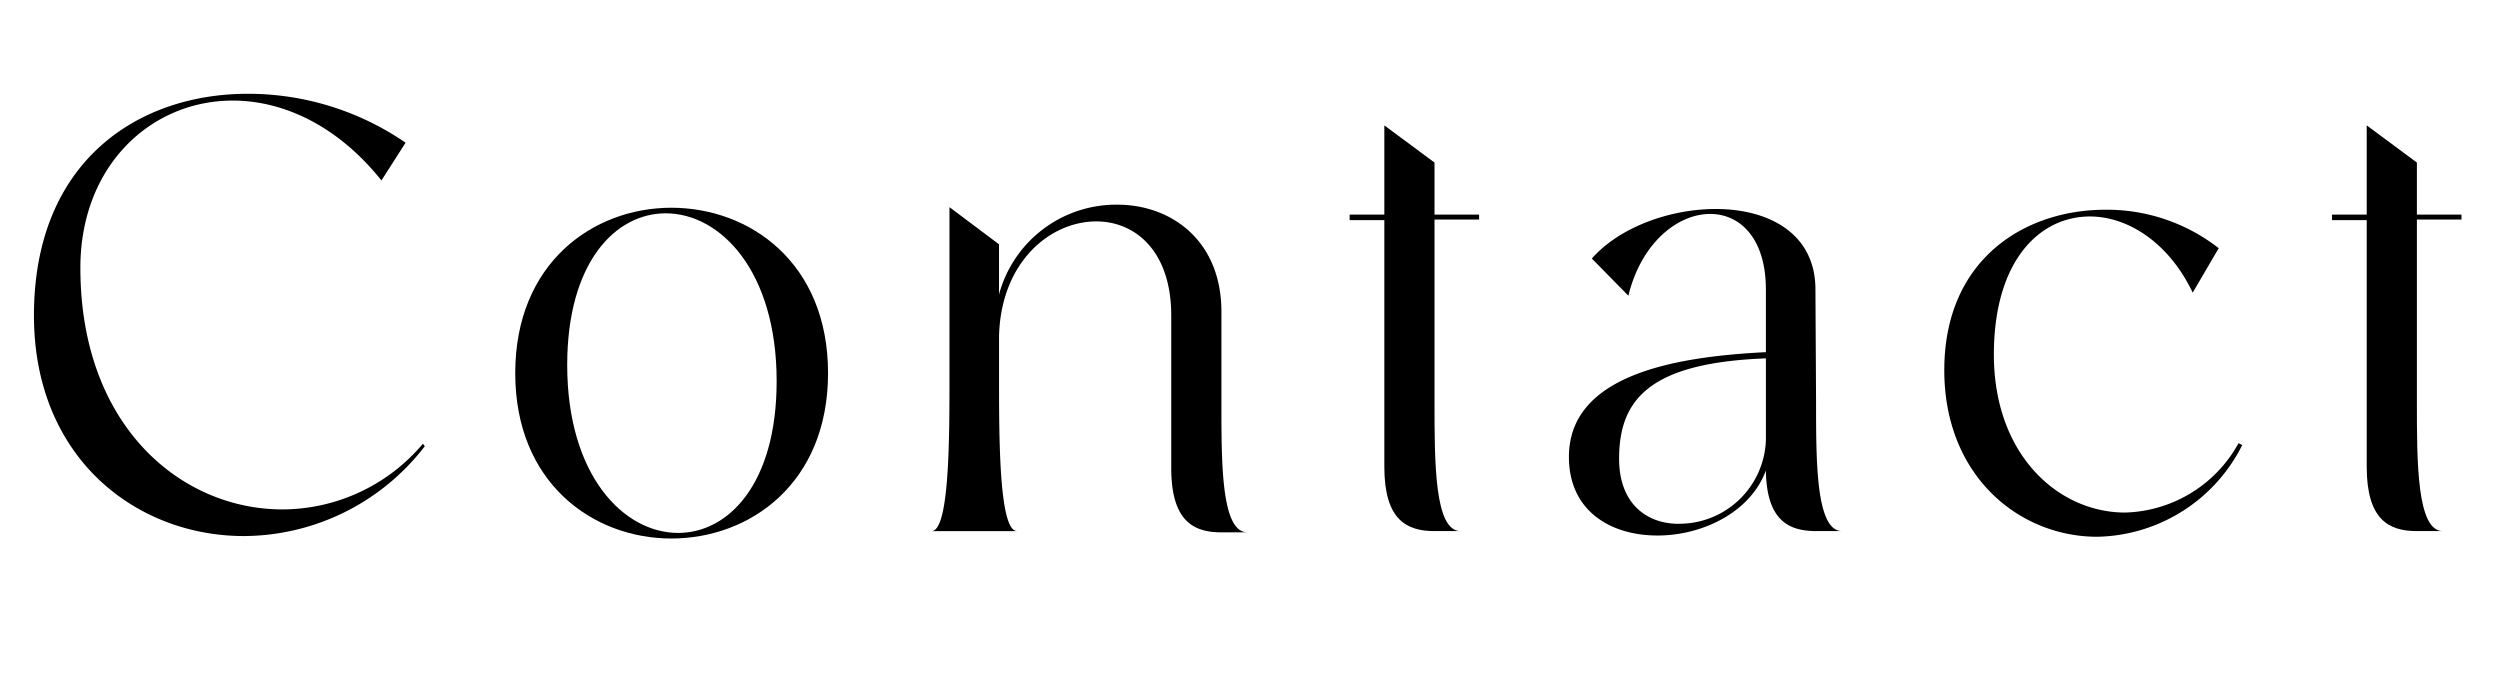 <svg xmlns="http://www.w3.org/2000/svg" width="169" height="46" viewBox="0 0 169 46">
  <g id="グループ_35" data-name="グループ 35" transform="translate(-5754 -2209)">
    <g id="グループ_31" data-name="グループ 31" transform="translate(1328.763 -51.502)">
      <path id="パス_100" data-name="パス 100" d="M482.022,3024.7c-2.974-3.727-6.659-5.4-10.051-5.4-5.527,0-10.3,4.4-10.3,11.306,0,10.72,6.826,16.331,13.651,16.331a12.463,12.463,0,0,0,9.505-4.439l.126.168a15.505,15.505,0,0,1-12.227,6.072c-7.286,0-14.194-5.276-14.194-14.907,0-10.426,7.035-14.99,14.446-14.99a18.8,18.8,0,0,1,10.677,3.307Z" transform="translate(3969 -751.999)"/>
      <path id="パス_101" data-name="パス 101" d="M498.357,3025.772c5.318,0,10.594,3.727,10.594,11.18s-5.276,11.18-10.594,11.18c-5.276,0-10.552-3.727-10.552-11.18s5.276-11.18,10.552-11.18m.461,21.983c3.391,0,6.658-3.308,6.658-10.259,0-7.453-3.81-11.347-7.5-11.347-3.391,0-6.658,3.307-6.658,10.259,0,7.453,3.811,11.347,7.5,11.347" transform="translate(3972.262 -751.227)"/>
      <path id="パス_102" data-name="パス 102" d="M518.9,3047.652h-5.778c1.256,0,1.215-6.741,1.215-10.8v-11.1l3.35,2.513v3.391a8.2,8.2,0,0,1,8-6.071c3.6,0,7.034,2.386,7.034,7.244v6.239c0,4.061,0,8.667,1.758,8.667h-1.758c-1.885,0-3.392-.753-3.392-4.354v-10.3c0-4.356-2.428-6.365-5.067-6.365-3.1,0-6.448,2.722-6.573,7.747v2.386c0,4.062-.042,10.8,1.214,10.8" transform="translate(3975.084 -751.247)"/>
      <path id="パス_103" data-name="パス 103" d="M546.05,3048.189h-1.758c-1.884,0-3.392-.753-3.392-4.354v-16.665h-2.345v-.377H540.9v-6.029l3.392,2.512v3.518h3.014v.335h-3.014v12.353c0,4.061,0,8.709,1.758,8.709" transform="translate(3977.918 -751.785)"/>
      <path id="パス_104" data-name="パス 104" d="M565.207,3035.52v-4.229c0-3.476-1.758-5.108-3.769-5.108-2.177,0-4.647,1.926-5.527,5.527l-2.47-2.513c1.842-2.093,5.234-3.349,8.375-3.349,3.559,0,6.741,1.633,6.741,5.443l.042,7.621c0,4.062,0,8.709,1.758,8.709H568.6c-1.843,0-3.35-.711-3.392-4.1-1.047,2.848-4.312,4.4-7.328,4.4-3.14,0-5.987-1.633-5.987-5.318,0-5.653,7.453-6.783,13.315-7.077m-5.9,11.6a5.861,5.861,0,0,0,5.9-5.653v-5.527c-7.788.293-9.924,2.722-9.924,6.783,0,3.057,1.885,4.4,4.02,4.4" transform="translate(3979.404 -751.218)"/>
      <path id="パス_105" data-name="パス 105" d="M591.515,3031.5c-1.592-3.35-4.355-5.15-6.951-5.15-3.391,0-6.49,2.973-6.49,9.337,0,6.784,4.355,10.678,8.877,10.678a9.03,9.03,0,0,0,7.662-4.689l.251.125a11.2,11.2,0,0,1-9.8,6.2c-5.276,0-10.342-4.1-10.342-11.263,0-7.5,5.444-10.844,10.887-10.844a12.274,12.274,0,0,1,7.663,2.6Z" transform="translate(3981.949 -751.214)"/>
      <path id="パス_106" data-name="パス 106" d="M605.8,3048.189h-1.758c-1.884,0-3.392-.753-3.392-4.354v-16.665h-2.345v-.377h2.345v-6.029l3.392,2.512v3.518h3.014v.335h-3.014v12.353c0,4.061,0,8.709,1.758,8.709" transform="translate(3984.577 -751.785)"/>
    </g>
    <rect id="長方形_55" data-name="長方形 55" width="169" height="46" transform="translate(5754 2209)" fill="none"/>
  </g>
</svg>
